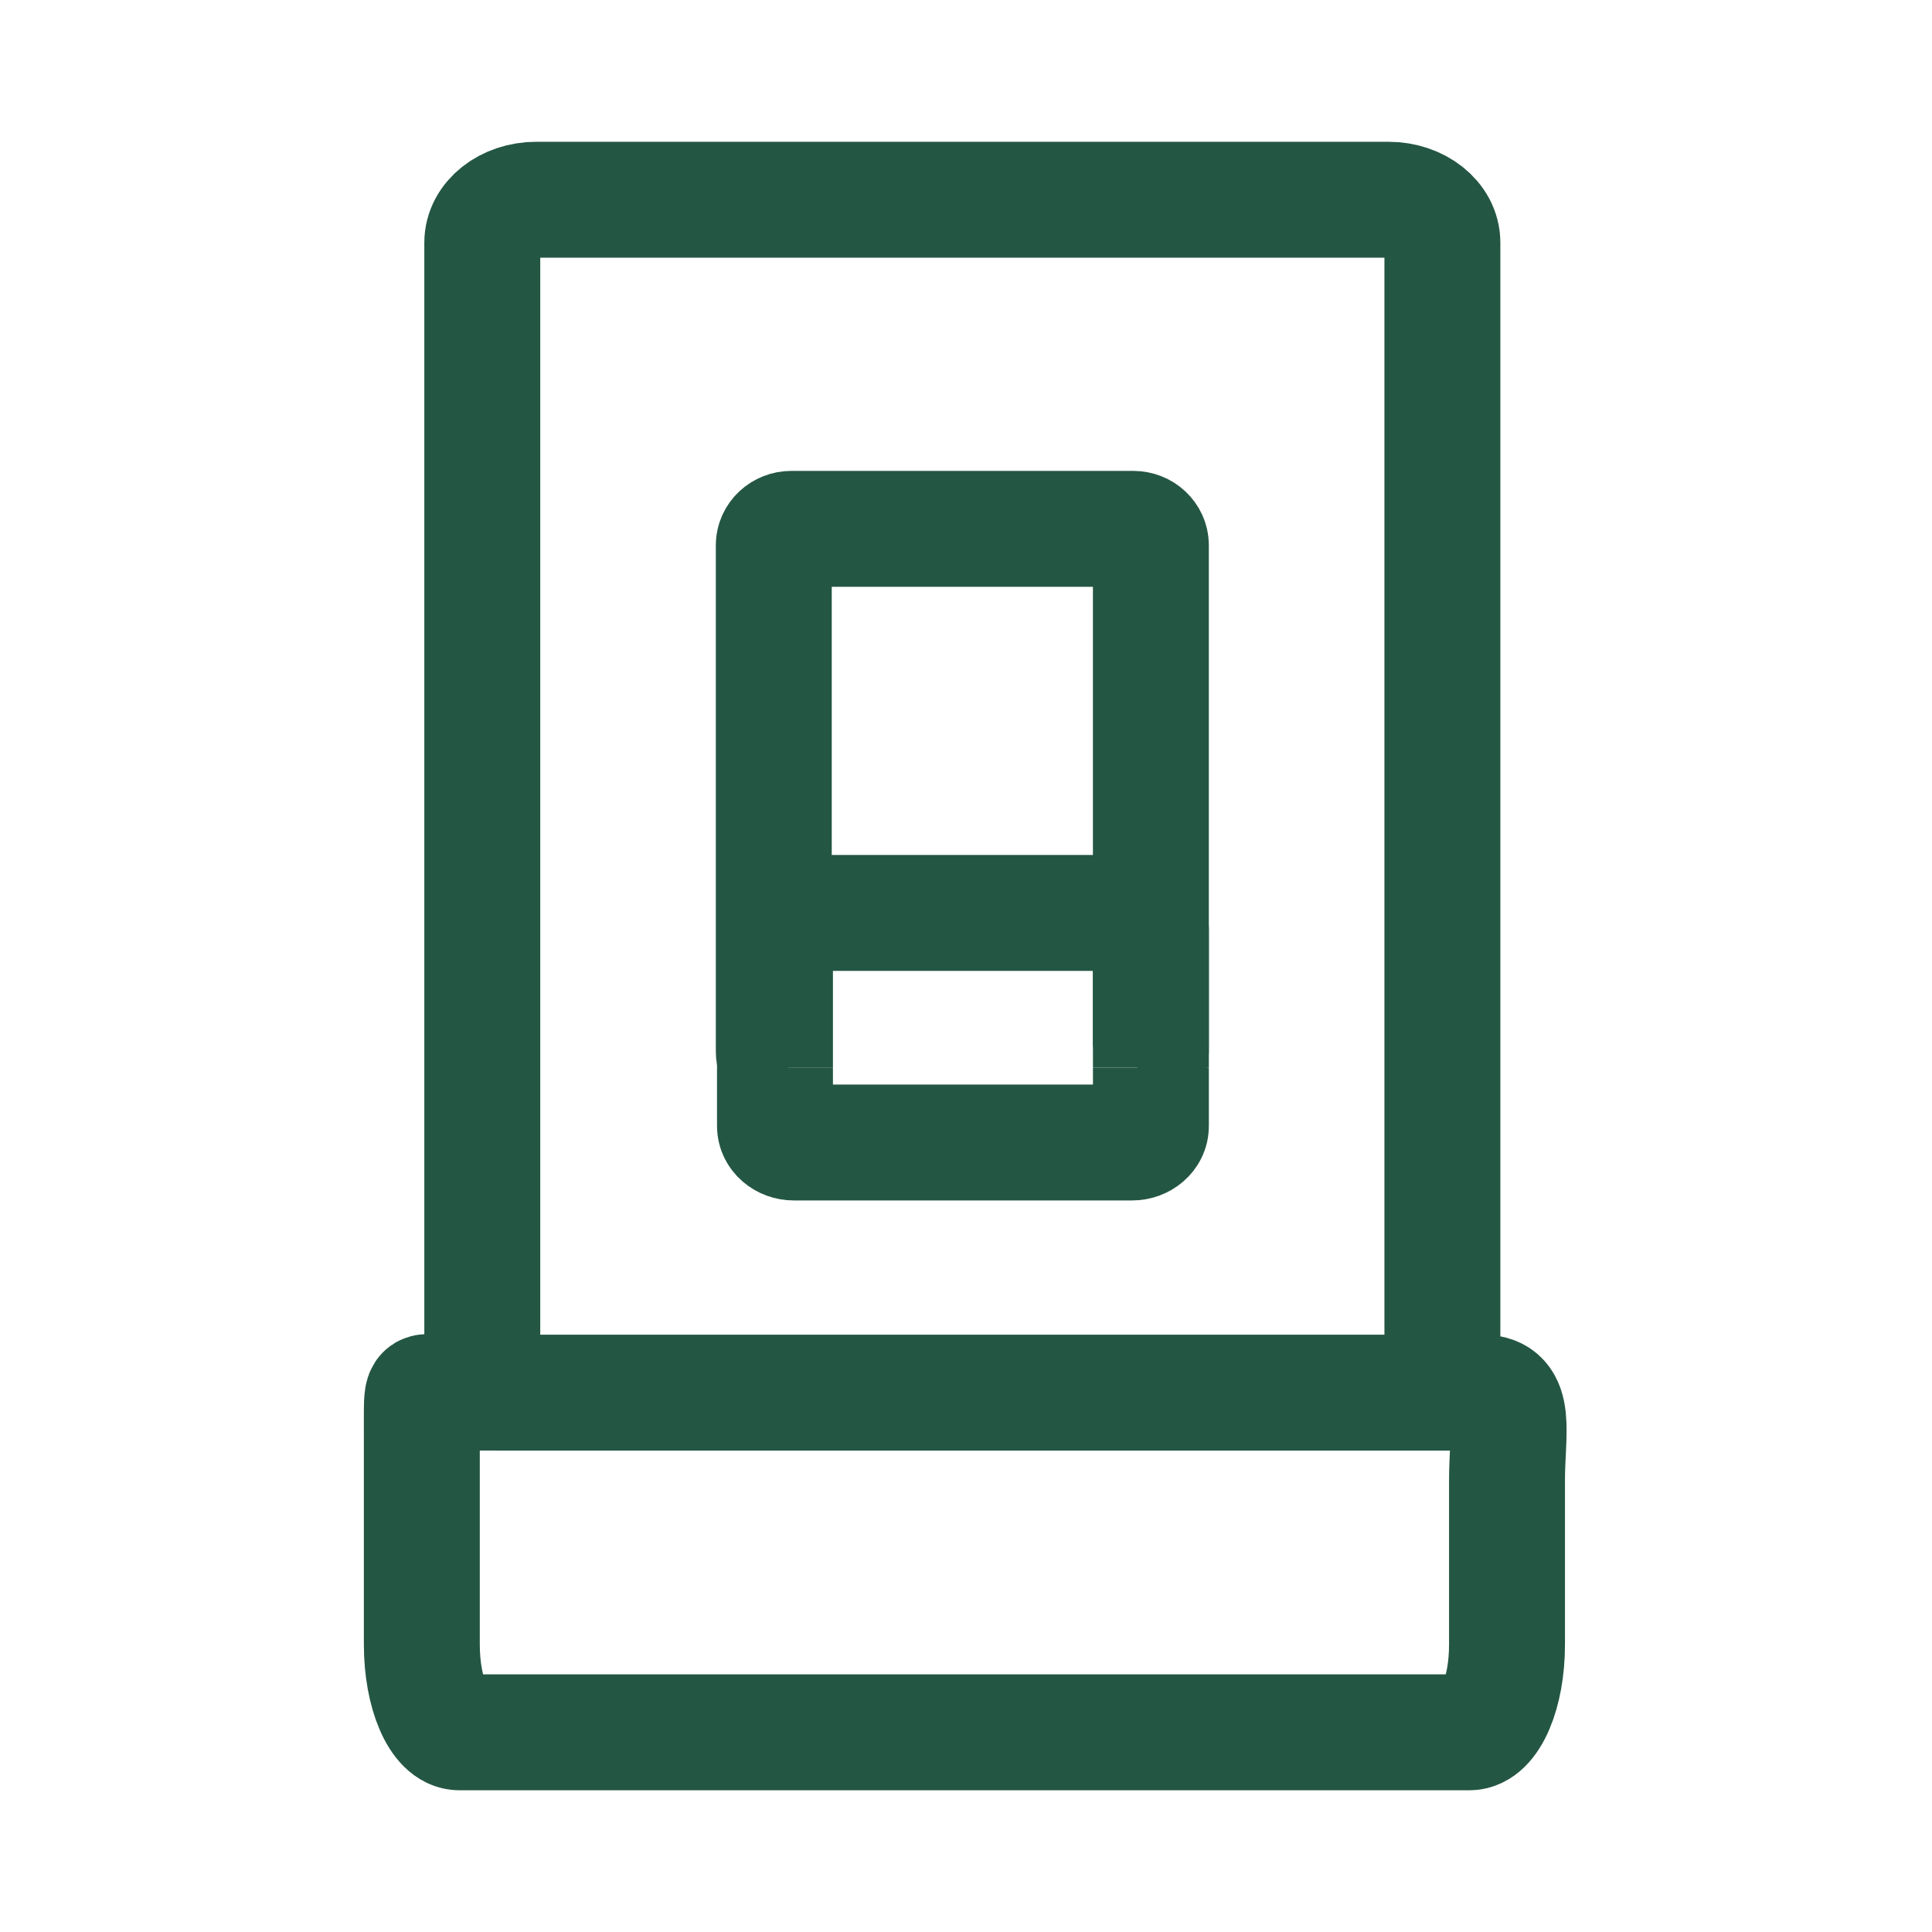 <svg width="100" height="100" viewBox="0 0 100 100" fill="none" xmlns="http://www.w3.org/2000/svg">
<path d="M24.963 72.054V12.558C24.963 11.332 26.216 10.338 27.76 10.338H71.862C73.406 10.338 74.658 11.332 74.658 12.558V72.055" stroke="#245644" stroke-width="6" stroke-miterlimit="10"/>
<path d="M27.264 72.083H76.731C78.574 72.083 78.003 74.115 78.003 76.621V85.125C78.003 87.632 77.134 89.664 76.061 89.664H23.776C22.705 89.664 21.834 87.632 21.834 85.125V78.284C21.834 77.562 21.834 74.385 21.834 74.385C21.834 71.655 21.766 72.078 22.53 72.078L27.264 72.083Z" stroke="#245644" stroke-width="6" stroke-miterlimit="10"/>
<path d="M40.809 55.262C40.378 55.194 40.051 54.844 40.051 54.424V28.222C40.051 27.754 40.46 27.373 40.964 27.373H58.656C59.16 27.373 59.569 27.754 59.569 28.222V54.424C59.569 54.826 59.27 55.162 58.867 55.251" stroke="#245644" stroke-width="6" stroke-miterlimit="10"/>
<path d="M59.571 55.252V58.287C59.571 58.755 59.13 59.136 58.587 59.136H41.097C40.555 59.136 40.113 58.755 40.113 58.287V55.276" stroke="#245644" stroke-width="6" stroke-miterlimit="10"/>
<path d="M40.113 55.273V48.101C40.113 47.633 40.555 47.252 41.097 47.252H58.587C59.13 47.252 59.571 47.633 59.571 48.101V55.251" stroke="#245644" stroke-width="6" stroke-miterlimit="10"/>
</svg>
